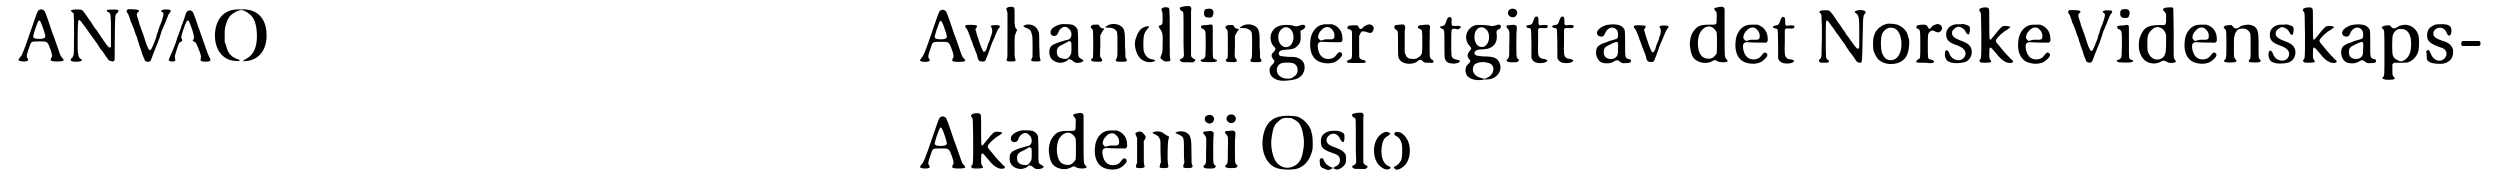 <?xml version='1.0' encoding='utf-8'?>
<svg xmlns="http://www.w3.org/2000/svg" xmlns:xlink="http://www.w3.org/1999/xlink" width="591px" height="43px" viewBox="0 0 5910 435" version="1.1">
<defs>
<path id="gl9220" d="M 61 11 C 56 13 56 13 48 36 C 45 46 40 58 29 91 C 20 115 18 121 13 126 C 10 130 10 130 10 132 C 13 136 32 136 33 132 C 33 131 33 129 32 128 C 28 123 29 120 36 100 C 40 87 40 87 60 87 C 79 87 79 86 87 108 C 91 121 91 123 88 127 C 85 133 87 135 102 135 C 118 135 121 133 115 127 C 111 123 110 121 104 103 C 101 95 96 79 91 67 C 87 55 83 43 82 40 C 81 38 79 31 77 26 C 73 15 72 13 69 12 C 66 10 64 10 61 11 M 62 39 C 64 41 74 70 74 74 C 74 79 70 81 60 81 C 51 81 48 80 46 78 C 44 76 45 73 49 60 C 57 37 58 34 62 39 z" fill="black"/><!-- width=138 height=159 -->
<path id="gl13072" d="M 115 19 C 108 19 105 19 104 21 C 103 22 104 24 108 25 C 114 28 114 33 114 75 C 114 103 114 106 114 108 C 111 112 108 110 97 94 C 95 90 91 85 90 84 C 89 81 85 77 83 73 C 81 70 78 65 76 64 C 74 60 72 58 68 52 C 67 49 64 46 62 43 C 61 41 57 36 55 33 C 48 22 45 19 40 19 C 34 18 22 19 20 20 C 17 21 18 22 21 25 C 24 27 25 28 25 30 C 26 33 26 120 25 125 C 24 130 23 133 19 136 C 17 139 17 141 20 142 C 23 144 34 144 39 143 C 46 141 46 140 42 137 C 38 135 36 131 36 127 C 36 126 36 124 35 123 C 34 120 34 49 36 46 C 37 42 40 43 45 51 C 46 52 49 56 52 60 C 57 67 61 73 72 88 C 78 96 85 106 88 112 C 90 114 93 118 94 119 C 109 142 109 141 114 142 C 118 144 120 143 122 141 C 123 139 123 138 123 107 C 124 28 123 32 129 27 C 136 20 132 18 115 19 z" fill="black"/><!-- width=149 height=157 -->
<path id="gl13073" d="M 34 22 C 33 23 31 24 31 25 C 30 27 30 28 33 32 C 34 33 35 35 37 41 C 38 43 39 47 40 51 C 42 54 44 60 45 62 C 46 64 47 68 48 69 C 48 70 49 74 50 76 C 51 79 53 85 55 89 C 56 94 58 100 59 102 C 60 106 61 109 64 117 C 65 120 67 124 67 127 C 74 145 74 146 77 147 C 79 148 84 148 86 147 C 88 146 91 138 94 129 C 96 123 100 115 105 102 C 106 99 108 94 109 91 C 111 84 114 76 115 72 C 117 69 118 64 123 54 C 124 52 125 48 126 46 C 127 44 128 41 129 39 C 129 37 131 34 132 33 C 136 27 137 27 135 24 C 131 22 116 22 114 25 C 112 26 113 27 117 30 C 119 31 119 34 117 42 C 115 49 112 58 109 64 C 108 68 106 72 106 73 C 106 75 105 78 104 79 C 103 81 102 85 101 90 C 98 97 93 112 90 116 C 87 123 84 121 79 109 C 77 103 76 101 69 79 C 67 73 64 67 64 65 C 63 63 62 60 61 58 C 61 55 60 52 59 50 C 57 45 54 34 55 33 C 55 32 57 30 58 29 C 61 26 61 25 58 24 C 56 22 37 22 34 22 z" fill="black"/><!-- width=154 height=157 -->
<path id="gl7693" d="M 55 12 C 52 13 52 15 48 27 C 46 33 43 42 41 46 C 40 51 37 58 36 61 C 35 64 33 70 31 74 C 30 78 28 84 27 87 C 22 101 16 115 13 121 C 12 124 10 127 10 128 C 10 131 16 133 22 132 C 26 131 27 130 25 124 C 25 123 25 120 25 118 C 27 111 33 91 35 88 C 36 87 38 85 39 85 C 43 83 43 83 42 79 C 39 75 40 72 44 59 C 52 36 53 34 57 34 C 58 34 60 38 66 55 C 71 72 72 76 69 79 C 69 80 68 82 67 82 C 67 82 68 83 70 84 C 76 87 76 88 85 111 C 87 118 88 120 87 122 C 86 130 86 130 88 131 C 91 133 105 133 108 131 C 111 129 111 129 107 121 C 105 118 100 104 83 55 C 80 47 76 36 75 32 C 73 27 71 21 70 19 C 68 11 61 7 55 12 z" fill="black"/><!-- width=133 height=153 -->
<path id="gl3596" d="M 60 16 C 33 19 16 39 13 70 C 10 106 27 133 55 138 C 61 139 68 139 70 139 C 72 138 72 137 71 136 C 52 130 44 122 39 101 C 38 99 37 96 36 93 C 36 87 36 82 36 77 C 36 60 36 62 40 48 C 42 41 46 34 50 30 C 55 25 67 18 71 18 C 73 18 75 17 75 16 C 75 16 75 16 76 16 C 76 17 78 18 81 18 C 86 20 94 25 99 30 C 108 39 112 54 113 73 C 114 105 106 124 87 134 C 76 139 79 141 94 138 C 121 133 138 108 136 73 C 135 40 117 19 89 16 C 83 15 69 15 60 16 z" fill="black"/><!-- width=150 height=155 -->
<path id="gl9220" d="M 61 11 C 56 13 56 13 48 36 C 45 46 40 58 29 91 C 20 115 18 121 13 126 C 10 130 10 130 10 132 C 13 136 32 136 33 132 C 33 131 33 129 32 128 C 28 123 29 120 36 100 C 40 87 40 87 60 87 C 79 87 79 86 87 108 C 91 121 91 123 88 127 C 85 133 87 135 102 135 C 118 135 121 133 115 127 C 111 123 110 121 104 103 C 101 95 96 79 91 67 C 87 55 83 43 82 40 C 81 38 79 31 77 26 C 73 15 72 13 69 12 C 66 10 64 10 61 11 M 62 39 C 64 41 74 70 74 74 C 74 79 70 81 60 81 C 51 81 48 80 46 78 C 44 76 45 73 49 60 C 57 37 58 34 62 39 z" fill="black"/><!-- width=138 height=159 -->
<path id="gl9482" d="M 24 25 C 21 27 21 29 24 32 C 28 37 28 39 31 46 C 33 50 35 57 36 60 C 38 63 40 71 42 76 C 45 82 47 90 49 93 C 50 97 52 102 52 105 C 55 111 56 112 62 112 C 67 113 69 112 71 108 C 72 106 79 88 82 79 C 82 77 84 73 85 71 C 85 69 88 64 90 59 C 98 39 99 37 102 33 C 108 27 105 25 94 25 C 84 25 81 27 85 31 C 87 34 87 40 85 48 C 84 50 82 54 82 57 C 81 60 79 66 77 69 C 76 73 74 78 73 82 C 72 85 70 88 69 88 C 66 91 65 90 58 72 C 57 69 55 64 54 60 C 52 56 51 51 50 48 C 49 45 48 42 48 40 C 46 37 46 34 48 32 C 51 29 51 27 49 26 C 46 24 27 24 24 25 z" fill="black"/><!-- width=120 height=127 -->
<path id="gl1793" d="M 36 9 C 31 11 30 13 33 18 C 33 19 33 21 34 22 C 34 40 34 57 34 75 C 34 129 34 129 33 132 C 30 138 33 139 43 139 C 54 139 55 138 52 131 C 51 127 51 126 51 103 C 51 78 51 77 55 69 C 55 67 57 65 57 63 C 56 62 55 61 54 60 C 54 58 52 57 52 56 C 52 53 52 50 51 47 C 51 42 51 33 51 26 C 51 13 51 11 48 9 C 46 8 40 8 36 9 M 79 51 C 75 52 72 54 72 55 C 72 55 74 57 77 58 C 86 61 90 64 91 70 C 94 78 94 81 94 105 C 94 112 94 120 94 128 C 93 129 93 130 92 132 C 89 138 91 139 103 139 C 110 139 111 139 112 137 C 112 137 113 136 114 136 C 113 135 112 133 112 132 C 111 129 111 128 110 100 C 110 70 110 70 106 63 C 102 54 90 49 79 51 z" fill="black"/><!-- width=131 height=165 -->
<path id="gl1" d="M 38 7 C 24 10 12 18 13 27 C 13 36 26 38 30 30 C 33 23 33 22 37 18 C 43 12 51 11 57 18 C 61 21 62 24 63 30 C 63 39 60 44 50 45 C 45 46 26 52 21 55 C 13 59 10 64 10 74 C 10 88 19 97 34 99 C 40 100 49 97 54 93 C 56 90 56 90 59 91 C 61 91 63 92 64 93 C 69 97 70 98 73 99 C 78 100 87 99 90 96 C 93 94 92 93 87 90 C 78 85 79 86 79 52 C 79 34 78 23 78 21 C 76 15 72 11 65 8 C 61 7 44 6 38 7 M 60 48 C 63 49 63 51 63 63 C 63 75 63 78 59 83 C 55 90 50 91 41 89 C 32 87 28 82 28 73 C 28 64 31 60 45 54 C 49 52 54 49 54 49 C 56 47 57 47 60 48 z" fill="black"/><!-- width=102 height=114 -->
<path id="gl13074" d="M 66 15 C 64 16 61 16 60 17 C 59 18 57 19 55 20 C 51 22 52 23 58 23 C 69 23 73 25 78 29 C 82 34 82 33 82 63 C 82 92 82 95 79 98 C 77 100 78 103 80 104 C 84 105 100 105 102 104 C 105 103 105 100 103 97 C 102 96 102 95 101 94 C 101 85 101 76 100 67 C 100 38 100 37 97 27 C 93 18 79 12 66 15 M 24 16 C 18 19 16 21 20 25 C 24 28 24 28 24 63 C 24 96 24 96 21 97 C 18 99 19 102 21 103 C 23 105 42 105 44 104 C 46 103 46 99 43 96 C 40 93 40 93 41 65 C 41 57 41 49 41 42 C 42 40 42 39 43 38 C 45 34 47 30 49 28 C 51 26 51 25 48 25 C 45 25 41 23 40 21 C 37 16 37 15 31 16 C 28 16 25 16 24 16 z" fill="black"/><!-- width=123 height=119 -->
<path id="gl1794" d="M 75 9 C 70 11 69 13 72 19 C 73 23 73 24 73 34 C 73 49 73 50 66 52 C 63 53 63 54 66 59 C 73 68 74 73 73 98 C 73 115 73 115 69 125 C 67 130 67 130 71 133 C 76 138 78 138 84 138 C 91 138 93 136 91 131 C 90 128 90 126 90 70 C 90 7 90 10 85 9 C 83 8 78 8 75 9 M 31 55 C 19 59 13 69 8 86 C 4 100 10 121 19 130 C 28 139 42 142 52 138 C 57 136 57 135 49 133 C 40 132 34 127 30 119 C 27 112 27 108 27 94 C 27 76 29 69 37 60 C 42 54 42 53 37 54 C 36 54 33 54 31 55 z" fill="black"/><!-- width=115 height=169 -->
<path id="gl1030" d="M 26 10 C 18 12 16 12 15 14 C 15 17 16 19 19 21 C 25 24 24 18 24 77 C 24 94 24 112 25 129 C 24 130 24 131 23 132 C 22 134 21 135 19 135 C 14 138 14 139 18 142 C 20 144 21 144 34 144 C 38 144 43 144 48 144 C 48 143 49 142 50 142 C 51 141 52 140 52 139 C 53 138 51 136 50 136 C 48 136 45 133 43 131 C 43 130 42 129 42 129 C 42 112 42 94 42 78 C 42 40 42 25 42 21 C 43 16 43 15 42 13 C 40 9 39 9 26 10 z" fill="black"/><!-- width=66 height=156 -->
<path id="gl1027" d="M 28 9 C 22 9 19 12 19 19 C 19 27 22 30 31 30 C 38 30 39 29 40 25 C 45 14 39 7 28 9 M 26 48 C 14 48 11 49 12 52 C 12 55 13 56 16 57 C 19 58 21 60 22 63 C 24 67 23 121 22 124 C 20 127 18 129 15 130 C 10 130 10 133 13 135 C 16 137 39 137 45 136 C 52 134 52 132 46 130 C 39 127 40 130 40 87 C 40 51 40 49 39 48 C 37 46 37 46 26 48 z" fill="black"/><!-- width=61 height=161 -->
<path id="gl13074" d="M 66 15 C 64 16 61 16 60 17 C 59 18 57 19 55 20 C 51 22 52 23 58 23 C 69 23 73 25 78 29 C 82 34 82 33 82 63 C 82 92 82 95 79 98 C 77 100 78 103 80 104 C 84 105 100 105 102 104 C 105 103 105 100 103 97 C 102 96 102 95 101 94 C 101 85 101 76 100 67 C 100 38 100 37 97 27 C 93 18 79 12 66 15 M 24 16 C 18 19 16 21 20 25 C 24 28 24 28 24 63 C 24 96 24 96 21 97 C 18 99 19 102 21 103 C 23 105 42 105 44 104 C 46 103 46 99 43 96 C 40 93 40 93 41 65 C 41 57 41 49 41 42 C 42 40 42 39 43 38 C 45 34 47 30 49 28 C 51 26 51 25 48 25 C 45 25 41 23 40 21 C 37 16 37 15 31 16 C 28 16 25 16 24 16 z" fill="black"/><!-- width=123 height=119 -->
<path id="gl13075" d="M 91 18 C 85 20 81 21 77 19 C 70 16 52 16 45 18 C 27 22 18 39 22 55 C 24 62 26 65 30 69 C 34 73 34 75 29 81 C 22 87 22 92 28 99 C 32 104 31 105 26 111 C 21 116 20 117 19 122 C 17 137 28 148 47 150 C 57 151 79 148 85 145 C 106 136 109 106 90 97 C 82 93 79 93 63 93 C 50 92 48 91 45 91 C 39 88 39 81 46 78 C 48 77 51 76 56 76 C 75 75 80 73 86 66 C 93 59 94 53 93 37 C 92 30 92 31 98 28 C 102 25 105 23 104 20 C 103 16 99 15 91 18 M 65 24 C 81 33 79 63 63 69 C 55 72 46 67 42 58 C 39 52 39 42 41 36 C 46 24 57 19 65 24 M 75 108 C 82 111 85 115 86 123 C 86 131 84 136 76 141 C 70 145 70 145 62 145 C 55 145 50 144 43 139 C 33 131 34 115 45 109 C 51 106 69 106 75 108 z" fill="black"/><!-- width=118 height=164 -->
<path id="gl0" d="M 55 15 C 42 17 30 31 27 48 C 22 80 33 102 56 106 C 62 108 74 108 79 106 C 87 105 94 99 100 92 C 103 88 103 84 100 82 C 96 79 93 81 88 88 C 84 94 79 96 72 97 C 58 98 49 91 45 75 C 42 60 45 55 57 56 C 63 57 96 57 99 57 C 103 55 104 52 103 47 C 103 33 96 22 84 16 C 82 16 81 15 79 14 C 76 14 72 14 69 14 C 63 14 57 14 55 15 M 73 22 C 80 27 84 33 84 41 C 84 49 82 51 67 50 C 60 50 59 51 55 52 C 54 52 51 53 51 53 C 50 53 46 48 45 47 C 44 43 46 35 51 30 C 58 21 66 19 73 22 z" fill="black"/><!-- width=117 height=118 -->
<path id="gl9238" d="M 73 23 C 69 25 66 26 62 30 C 58 34 58 34 56 33 C 54 33 53 32 51 27 C 49 24 49 24 31 25 C 27 26 24 28 25 31 C 25 33 25 33 29 34 C 37 37 36 34 36 70 C 36 108 37 104 27 108 C 23 109 22 112 26 114 C 29 115 64 115 67 114 C 71 111 68 108 61 107 C 58 106 55 105 54 102 C 53 100 53 98 53 75 C 53 67 53 58 53 50 C 54 49 54 48 55 46 C 58 40 58 39 63 39 C 66 39 67 39 72 41 C 80 44 84 43 86 38 C 90 31 87 25 81 23 C 77 22 78 22 73 23 z" fill="black"/><!-- width=99 height=129 -->
<path id="gl13076" d="M 24 9 C 19 10 16 10 15 10 C 14 10 12 13 12 15 C 12 18 13 18 16 21 C 21 24 21 22 21 55 C 21 88 21 87 25 93 C 30 100 42 104 55 102 C 62 100 64 100 68 96 C 73 92 76 92 80 96 C 84 100 85 100 94 100 C 105 101 108 100 105 95 C 105 94 103 93 103 93 C 99 91 98 88 97 85 C 96 81 97 24 97 19 C 99 12 96 8 90 9 C 87 9 83 9 80 10 C 72 10 71 11 69 13 C 68 16 68 17 73 19 C 79 22 79 21 79 50 C 79 79 79 78 74 84 C 67 90 64 91 57 91 C 46 91 42 88 39 81 C 39 79 38 78 37 77 C 37 70 37 63 37 57 C 37 45 37 31 37 25 C 39 13 38 12 36 10 C 34 8 34 8 24 9 z" fill="black"/><!-- width=119 height=115 -->
<path id="gl3" d="M 43 9 C 40 10 39 12 37 17 C 34 26 33 29 28 30 C 20 31 19 34 27 37 C 32 40 32 38 32 75 C 32 109 32 108 36 114 C 40 120 56 122 65 118 C 71 115 70 112 62 111 C 53 109 51 107 49 102 C 48 97 48 43 49 40 C 51 37 52 36 58 37 C 64 39 66 38 70 35 C 73 31 69 29 58 30 C 50 31 49 30 49 19 C 50 12 49 10 46 9 C 45 8 45 8 43 9 z" fill="black"/><!-- width=84 height=133 -->
<path id="gl8981" d="M 97 17 C 85 21 82 21 75 19 C 70 18 49 17 44 18 C 21 24 13 51 30 69 C 34 73 34 75 31 78 C 24 85 22 93 28 99 C 32 104 32 106 26 111 C 18 117 17 131 24 140 C 31 148 46 151 59 149 C 61 148 67 148 70 148 C 95 148 111 125 99 105 C 94 96 85 93 63 93 C 45 92 41 90 41 85 C 41 79 47 76 61 76 C 70 75 73 75 79 72 C 90 67 96 55 94 41 C 93 32 93 31 99 28 C 102 27 104 24 104 22 C 105 18 100 16 97 17 M 64 25 C 81 32 79 65 62 70 C 49 73 39 60 41 42 C 42 28 54 19 64 25 M 72 108 C 82 110 87 116 86 125 C 85 133 81 139 71 144 C 66 147 65 147 59 145 C 45 142 38 135 37 125 C 37 115 41 110 50 108 C 54 106 67 106 72 108 z" fill="black"/><!-- width=118 height=164 -->
<path id="gl4" d="M 23 7 C 13 9 12 22 21 26 C 26 29 34 27 36 21 C 40 13 33 5 23 7 M 20 46 C 10 46 9 49 14 54 C 19 60 19 60 18 93 C 18 124 18 123 14 127 C 11 130 11 130 12 132 C 15 134 16 135 26 135 C 36 135 37 135 40 132 C 42 130 42 130 39 127 C 35 123 35 123 35 92 C 35 77 35 61 36 57 C 36 54 36 52 36 49 C 36 48 34 48 34 47 C 31 45 30 45 20 46 z" fill="black"/><!-- width=53 height=160 -->
<path id="gl5" d="M 44 9 C 42 10 40 14 38 20 C 36 27 34 28 28 29 C 22 30 21 31 22 33 C 22 34 25 36 27 36 C 30 36 33 38 33 40 C 33 40 34 56 34 74 C 34 85 34 96 34 107 C 34 108 35 109 35 110 C 39 117 45 120 55 120 C 71 120 79 112 64 110 C 58 109 56 109 54 106 C 50 102 49 100 50 68 C 50 58 50 49 50 39 C 51 39 51 38 52 37 C 53 36 54 36 58 36 C 70 37 73 36 73 32 C 74 29 69 28 59 29 C 54 30 54 30 52 28 C 52 27 51 27 51 27 C 51 24 51 22 51 20 C 51 10 49 7 44 9 z" fill="black"/><!-- width=88 height=134 -->
<path id="gl5" d="M 44 9 C 42 10 40 14 38 20 C 36 27 34 28 28 29 C 22 30 21 31 22 33 C 22 34 25 36 27 36 C 30 36 33 38 33 40 C 33 40 34 56 34 74 C 34 85 34 96 34 107 C 34 108 35 109 35 110 C 39 117 45 120 55 120 C 71 120 79 112 64 110 C 58 109 56 109 54 106 C 50 102 49 100 50 68 C 50 58 50 49 50 39 C 51 39 51 38 52 37 C 53 36 54 36 58 36 C 70 37 73 36 73 32 C 74 29 69 28 59 29 C 54 30 54 30 52 28 C 52 27 51 27 51 27 C 51 24 51 22 51 20 C 51 10 49 7 44 9 z" fill="black"/><!-- width=88 height=134 -->
<path id="gl1025" d="M 45 9 C 34 10 22 17 18 24 C 15 30 18 36 24 37 C 30 39 34 36 36 30 C 39 21 48 15 54 16 C 58 16 63 19 65 23 C 68 28 68 39 65 42 C 64 43 55 46 50 47 C 49 47 46 48 44 49 C 42 50 39 51 37 52 C 31 53 22 58 19 61 C 10 72 15 93 27 99 C 36 103 51 102 57 97 C 63 93 67 93 71 97 C 75 100 77 102 84 101 C 94 101 98 100 98 96 C 99 93 97 92 92 91 C 84 88 84 90 84 53 C 84 21 84 21 79 16 C 73 9 61 7 45 9 M 66 51 C 67 53 68 55 67 67 C 67 79 67 82 62 87 C 58 90 56 91 50 91 C 39 91 33 85 33 75 C 33 66 36 62 45 58 C 48 57 51 55 53 54 C 60 51 64 49 66 51 z" fill="black"/><!-- width=111 height=119 -->
<path id="gl9482" d="M 24 25 C 21 27 21 29 24 32 C 28 37 28 39 31 46 C 33 50 35 57 36 60 C 38 63 40 71 42 76 C 45 82 47 90 49 93 C 50 97 52 102 52 105 C 55 111 56 112 62 112 C 67 113 69 112 71 108 C 72 106 79 88 82 79 C 82 77 84 73 85 71 C 85 69 88 64 90 59 C 98 39 99 37 102 33 C 108 27 105 25 94 25 C 84 25 81 27 85 31 C 87 34 87 40 85 48 C 84 50 82 54 82 57 C 81 60 79 66 77 69 C 76 73 74 78 73 82 C 72 85 70 88 69 88 C 66 91 65 90 58 72 C 57 69 55 64 54 60 C 52 56 51 51 50 48 C 49 45 48 42 48 40 C 46 37 46 34 48 32 C 51 29 51 27 49 26 C 46 24 27 24 24 25 z" fill="black"/><!-- width=120 height=127 -->
<path id="gl2053" d="M 76 10 C 66 12 64 13 68 18 C 72 22 73 23 72 37 C 72 53 73 52 55 52 C 40 52 34 53 27 57 C 21 61 13 71 11 79 C 9 83 7 98 8 102 C 10 118 12 126 18 133 C 29 144 48 147 62 139 C 67 136 69 136 73 139 C 76 141 82 142 90 142 C 99 141 100 139 96 135 C 91 130 91 133 91 72 C 91 42 91 16 91 15 C 90 9 85 8 76 10 M 61 58 C 66 61 70 66 72 70 C 73 74 73 118 72 121 C 70 124 64 131 61 132 C 53 135 42 133 36 127 C 24 114 24 79 36 66 C 43 57 53 54 61 58 z" fill="black"/><!-- width=118 height=174 -->
<path id="gl0" d="M 55 15 C 42 17 30 31 27 48 C 22 80 33 102 56 106 C 62 108 74 108 79 106 C 87 105 94 99 100 92 C 103 88 103 84 100 82 C 96 79 93 81 88 88 C 84 94 79 96 72 97 C 58 98 49 91 45 75 C 42 60 45 55 57 56 C 63 57 96 57 99 57 C 103 55 104 52 103 47 C 103 33 96 22 84 16 C 82 16 81 15 79 14 C 76 14 72 14 69 14 C 63 14 57 14 55 15 M 73 22 C 80 27 84 33 84 41 C 84 49 82 51 67 50 C 60 50 59 51 55 52 C 54 52 51 53 51 53 C 50 53 46 48 45 47 C 44 43 46 35 51 30 C 58 21 66 19 73 22 z" fill="black"/><!-- width=117 height=118 -->
<path id="gl5" d="M 44 9 C 42 10 40 14 38 20 C 36 27 34 28 28 29 C 22 30 21 31 22 33 C 22 34 25 36 27 36 C 30 36 33 38 33 40 C 33 40 34 56 34 74 C 34 85 34 96 34 107 C 34 108 35 109 35 110 C 39 117 45 120 55 120 C 71 120 79 112 64 110 C 58 109 56 109 54 106 C 50 102 49 100 50 68 C 50 58 50 49 50 39 C 51 39 51 38 52 37 C 53 36 54 36 58 36 C 70 37 73 36 73 32 C 74 29 69 28 59 29 C 54 30 54 30 52 28 C 52 27 51 27 51 27 C 51 24 51 22 51 20 C 51 10 49 7 44 9 z" fill="black"/><!-- width=88 height=134 -->
<path id="gl13312" d="M 110 17 C 103 18 102 21 105 23 C 112 27 114 32 114 58 C 114 70 114 82 114 85 C 114 89 114 94 114 99 C 114 105 114 106 113 107 C 111 111 107 108 99 96 C 97 93 94 89 93 88 C 91 84 84 76 82 73 C 82 72 80 69 78 66 C 76 64 73 60 71 56 C 69 53 65 48 63 45 C 58 38 55 33 53 30 C 51 27 45 20 43 18 C 40 16 24 16 21 18 C 18 20 18 22 20 23 C 23 25 24 27 24 39 C 25 51 25 81 24 108 C 24 129 24 130 19 134 C 17 137 17 138 20 141 C 21 141 21 142 22 142 C 24 142 27 142 30 142 C 37 142 39 142 40 141 C 43 140 42 138 39 135 C 34 132 34 134 34 87 C 34 43 34 41 37 41 C 38 41 42 45 45 50 C 46 52 49 56 51 58 C 53 61 56 65 57 67 C 59 70 61 73 63 75 C 64 77 67 80 68 82 C 69 84 72 88 75 92 C 78 96 81 100 82 102 C 83 105 87 109 89 113 C 98 124 102 130 105 135 C 108 140 111 142 116 142 C 121 142 121 142 122 86 C 123 36 123 37 125 28 C 126 27 127 25 128 24 C 130 22 130 21 128 19 C 126 17 125 17 118 16 C 115 16 111 16 110 17 z" fill="black"/><!-- width=145 height=154 -->
<path id="gl263" d="M 46 11 C 42 12 34 15 31 18 C 28 19 21 27 19 30 C 15 40 13 43 13 59 C 13 74 14 76 18 84 C 23 97 34 105 51 107 C 70 108 85 102 93 88 C 98 79 101 59 99 48 C 98 46 97 41 96 38 C 93 27 84 18 71 13 C 65 11 52 10 46 11 M 62 21 C 73 24 81 39 81 60 C 81 86 67 102 49 97 C 42 95 36 87 34 79 C 31 67 31 46 34 37 C 36 30 43 23 50 21 C 52 20 59 20 62 21 z" fill="black"/><!-- width=112 height=118 -->
<path id="gl10012" d="M 73 21 C 69 22 64 25 63 28 C 59 33 57 31 54 25 C 51 21 51 21 41 21 C 31 22 30 22 28 25 C 27 28 27 29 31 31 C 37 34 37 33 37 68 C 37 103 37 102 33 103 C 30 105 27 108 27 109 C 28 112 30 112 40 112 C 46 112 54 112 58 113 C 65 113 66 113 68 112 C 72 109 69 106 61 104 C 55 103 55 103 55 72 C 55 43 55 42 60 38 C 63 34 67 34 74 38 C 78 40 83 40 85 37 C 95 29 85 15 73 21 z" fill="black"/><!-- width=102 height=124 -->
<path id="gl1028" d="M 48 10 C 45 10 42 10 39 10 C 31 10 21 15 17 22 C 15 25 13 33 14 37 C 15 48 21 54 39 60 C 49 64 52 66 55 69 C 66 79 58 96 44 96 C 34 96 25 90 22 81 C 18 70 12 69 11 78 C 10 88 13 95 19 99 C 26 102 28 103 41 103 C 60 102 67 99 73 87 C 76 80 76 72 73 66 C 69 58 63 54 46 48 C 31 42 27 37 28 29 C 28 24 36 18 41 16 C 47 15 57 20 60 27 C 62 32 66 36 68 34 C 70 33 72 21 70 16 C 69 14 64 12 58 10 C 52 9 53 9 48 10 z" fill="black"/><!-- width=88 height=115 -->
<path id="gl9217" d="M 52 10 C 43 11 40 15 43 19 C 47 23 46 21 47 77 C 47 132 47 132 43 135 C 42 138 42 139 45 141 C 48 142 48 142 57 142 C 70 142 73 140 69 136 C 66 132 66 131 66 119 C 66 102 67 101 81 118 C 92 132 99 138 107 141 C 118 145 127 141 121 136 C 120 135 116 132 114 129 C 108 124 93 106 86 97 C 82 93 81 90 82 88 C 84 82 99 68 109 63 C 115 59 117 57 116 56 C 115 55 109 54 104 54 C 96 54 94 57 80 74 C 73 82 70 87 69 87 C 66 87 66 84 66 49 C 66 25 66 15 65 13 C 63 10 60 9 52 10 z" fill="black"/><!-- width=140 height=174 -->
<path id="gl0" d="M 55 15 C 42 17 30 31 27 48 C 22 80 33 102 56 106 C 62 108 74 108 79 106 C 87 105 94 99 100 92 C 103 88 103 84 100 82 C 96 79 93 81 88 88 C 84 94 79 96 72 97 C 58 98 49 91 45 75 C 42 60 45 55 57 56 C 63 57 96 57 99 57 C 103 55 104 52 103 47 C 103 33 96 22 84 16 C 82 16 81 15 79 14 C 76 14 72 14 69 14 C 63 14 57 14 55 15 M 73 22 C 80 27 84 33 84 41 C 84 49 82 51 67 50 C 60 50 59 51 55 52 C 54 52 51 53 51 53 C 50 53 46 48 45 47 C 44 43 46 35 51 30 C 58 21 66 19 73 22 z" fill="black"/><!-- width=117 height=118 -->
<path id="gl13073" d="M 34 22 C 33 23 31 24 31 25 C 30 27 30 28 33 32 C 34 33 35 35 37 41 C 38 43 39 47 40 51 C 42 54 44 60 45 62 C 46 64 47 68 48 69 C 48 70 49 74 50 76 C 51 79 53 85 55 89 C 56 94 58 100 59 102 C 60 106 61 109 64 117 C 65 120 67 124 67 127 C 74 145 74 146 77 147 C 79 148 84 148 86 147 C 88 146 91 138 94 129 C 96 123 100 115 105 102 C 106 99 108 94 109 91 C 111 84 114 76 115 72 C 117 69 118 64 123 54 C 124 52 125 48 126 46 C 127 44 128 41 129 39 C 129 37 131 34 132 33 C 136 27 137 27 135 24 C 131 22 116 22 114 25 C 112 26 113 27 117 30 C 119 31 119 34 117 42 C 115 49 112 58 109 64 C 108 68 106 72 106 73 C 106 75 105 78 104 79 C 103 81 102 85 101 90 C 98 97 93 112 90 116 C 87 123 84 121 79 109 C 77 103 76 101 69 79 C 67 73 64 67 64 65 C 63 63 62 60 61 58 C 61 55 60 52 59 50 C 57 45 54 34 55 33 C 55 32 57 30 58 29 C 61 26 61 25 58 24 C 56 22 37 22 34 22 z" fill="black"/><!-- width=154 height=157 -->
<path id="gl1027" d="M 28 9 C 22 9 19 12 19 19 C 19 27 22 30 31 30 C 38 30 39 29 40 25 C 45 14 39 7 28 9 M 26 48 C 14 48 11 49 12 52 C 12 55 13 56 16 57 C 19 58 21 60 22 63 C 24 67 23 121 22 124 C 20 127 18 129 15 130 C 10 130 10 133 13 135 C 16 137 39 137 45 136 C 52 134 52 132 46 130 C 39 127 40 130 40 87 C 40 51 40 49 39 48 C 37 46 37 46 26 48 z" fill="black"/><!-- width=61 height=161 -->
<path id="gl9738" d="M 72 9 C 69 10 64 12 64 13 C 64 14 66 16 67 18 C 71 22 72 23 72 30 C 72 40 72 47 70 49 C 69 50 69 51 68 51 C 64 51 60 51 55 51 C 27 51 16 58 8 84 C 7 87 6 102 7 108 C 8 115 12 126 16 130 C 25 143 46 147 60 138 C 66 135 66 135 76 140 C 79 142 90 142 93 140 C 96 139 96 138 93 134 C 89 129 90 132 90 69 C 89 9 90 10 87 9 C 85 8 76 9 72 9 M 60 58 C 66 61 70 67 72 75 C 72 79 72 108 71 114 C 69 128 60 135 46 133 C 39 131 34 127 30 119 C 27 112 27 110 27 96 C 27 77 28 72 36 64 C 44 55 51 54 60 58 z" fill="black"/><!-- width=114 height=172 -->
<path id="gl0" d="M 55 15 C 42 17 30 31 27 48 C 22 80 33 102 56 106 C 62 108 74 108 79 106 C 87 105 94 99 100 92 C 103 88 103 84 100 82 C 96 79 93 81 88 88 C 84 94 79 96 72 97 C 58 98 49 91 45 75 C 42 60 45 55 57 56 C 63 57 96 57 99 57 C 103 55 104 52 103 47 C 103 33 96 22 84 16 C 82 16 81 15 79 14 C 76 14 72 14 69 14 C 63 14 57 14 55 15 M 73 22 C 80 27 84 33 84 41 C 84 49 82 51 67 50 C 60 50 59 51 55 52 C 54 52 51 53 51 53 C 50 53 46 48 45 47 C 44 43 46 35 51 30 C 58 21 66 19 73 22 z" fill="black"/><!-- width=117 height=118 -->
<path id="gl515" d="M 66 15 C 61 16 57 17 54 20 C 47 25 43 24 38 18 C 37 17 37 16 36 15 C 34 15 33 15 31 15 C 27 15 19 16 18 18 C 16 20 16 21 19 24 C 23 28 23 27 23 61 C 23 94 23 94 19 98 C 17 100 17 102 19 103 C 22 105 43 105 45 103 C 48 102 48 100 45 97 C 41 93 41 93 41 68 C 41 55 41 45 42 43 C 43 34 49 25 55 24 C 64 22 72 24 76 29 C 81 34 81 34 81 66 C 81 95 81 95 78 98 C 76 100 76 102 78 103 C 81 105 101 105 103 103 C 106 102 106 100 103 97 C 100 94 100 94 100 64 C 100 34 99 32 96 25 C 91 16 79 12 66 15 z" fill="black"/><!-- width=122 height=118 -->
<path id="gl1028" d="M 48 10 C 45 10 42 10 39 10 C 31 10 21 15 17 22 C 15 25 13 33 14 37 C 15 48 21 54 39 60 C 49 64 52 66 55 69 C 66 79 58 96 44 96 C 34 96 25 90 22 81 C 18 70 12 69 11 78 C 10 88 13 95 19 99 C 26 102 28 103 41 103 C 60 102 67 99 73 87 C 76 80 76 72 73 66 C 69 58 63 54 46 48 C 31 42 27 37 28 29 C 28 24 36 18 41 16 C 47 15 57 20 60 27 C 62 32 66 36 68 34 C 70 33 72 21 70 16 C 69 14 64 12 58 10 C 52 9 53 9 48 10 z" fill="black"/><!-- width=88 height=115 -->
<path id="gl9217" d="M 52 10 C 43 11 40 15 43 19 C 47 23 46 21 47 77 C 47 132 47 132 43 135 C 42 138 42 139 45 141 C 48 142 48 142 57 142 C 70 142 73 140 69 136 C 66 132 66 131 66 119 C 66 102 67 101 81 118 C 92 132 99 138 107 141 C 118 145 127 141 121 136 C 120 135 116 132 114 129 C 108 124 93 106 86 97 C 82 93 81 90 82 88 C 84 82 99 68 109 63 C 115 59 117 57 116 56 C 115 55 109 54 104 54 C 96 54 94 57 80 74 C 73 82 70 87 69 87 C 66 87 66 84 66 49 C 66 25 66 15 65 13 C 63 10 60 9 52 10 z" fill="black"/><!-- width=140 height=174 -->
<path id="gl1025" d="M 45 9 C 34 10 22 17 18 24 C 15 30 18 36 24 37 C 30 39 34 36 36 30 C 39 21 48 15 54 16 C 58 16 63 19 65 23 C 68 28 68 39 65 42 C 64 43 55 46 50 47 C 49 47 46 48 44 49 C 42 50 39 51 37 52 C 31 53 22 58 19 61 C 10 72 15 93 27 99 C 36 103 51 102 57 97 C 63 93 67 93 71 97 C 75 100 77 102 84 101 C 94 101 98 100 98 96 C 99 93 97 92 92 91 C 84 88 84 90 84 53 C 84 21 84 21 79 16 C 73 9 61 7 45 9 M 66 51 C 67 53 68 55 67 67 C 67 79 67 82 62 87 C 58 90 56 91 50 91 C 39 91 33 85 33 75 C 33 66 36 62 45 58 C 48 57 51 55 53 54 C 60 51 64 49 66 51 z" fill="black"/><!-- width=111 height=119 -->
<path id="gl771" d="M 73 31 C 67 32 64 33 61 36 C 55 39 52 40 50 38 C 48 37 46 36 46 35 C 43 31 42 31 33 32 C 24 34 21 36 26 40 C 30 44 30 42 30 98 C 30 153 30 151 27 155 C 24 159 24 159 28 160 C 33 163 51 162 54 160 C 54 159 55 159 55 159 C 55 157 54 157 53 156 C 49 151 49 151 49 137 C 49 133 49 129 49 125 C 49 124 50 124 51 123 C 51 123 52 122 52 121 C 58 121 63 121 69 121 C 85 121 86 121 93 117 C 102 112 111 100 112 88 C 113 82 113 64 112 59 C 109 40 91 27 73 31 M 79 42 C 91 47 96 64 93 89 C 91 103 84 113 73 117 C 68 118 66 118 62 115 C 56 113 51 108 50 103 C 48 98 48 61 50 55 C 52 49 57 43 62 41 C 65 40 75 40 79 42 z" fill="black"/><!-- width=126 height=175 -->
<path id="gl1545" d="M 44 9 C 36 9 31 10 30 12 C 28 12 26 13 24 15 C 18 18 14 26 14 36 C 14 49 21 55 42 63 C 54 66 58 70 60 76 C 63 87 52 98 40 96 C 32 94 26 88 22 78 C 19 70 17 69 14 72 C 13 72 13 73 12 73 C 12 76 13 79 13 82 C 13 95 14 96 21 100 C 30 104 49 105 57 102 C 69 98 76 89 76 78 C 77 70 76 68 73 63 C 69 56 61 51 49 48 C 35 43 29 39 29 32 C 29 27 30 25 33 22 C 42 13 57 17 61 30 C 63 36 67 38 70 34 C 73 31 73 19 70 15 C 66 10 57 8 44 9 z" fill="black"/><!-- width=90 height=114 -->
<path id="gl13313" d="M 14 15 C 12 18 12 21 14 24 C 15 25 16 25 21 25 C 28 25 43 25 50 25 C 55 25 55 25 57 24 C 59 22 60 17 57 14 C 57 14 56 13 56 13 C 49 13 42 13 36 13 C 29 13 22 13 15 13 C 15 13 15 14 14 15 z" fill="black"/><!-- width=71 height=39 -->
<path id="gl9220" d="M 61 11 C 56 13 56 13 48 36 C 45 46 40 58 29 91 C 20 115 18 121 13 126 C 10 130 10 130 10 132 C 13 136 32 136 33 132 C 33 131 33 129 32 128 C 28 123 29 120 36 100 C 40 87 40 87 60 87 C 79 87 79 86 87 108 C 91 121 91 123 88 127 C 85 133 87 135 102 135 C 118 135 121 133 115 127 C 111 123 110 121 104 103 C 101 95 96 79 91 67 C 87 55 83 43 82 40 C 81 38 79 31 77 26 C 73 15 72 13 69 12 C 66 10 64 10 61 11 M 62 39 C 64 41 74 70 74 74 C 74 79 70 81 60 81 C 51 81 48 80 46 78 C 44 76 45 73 49 60 C 57 37 58 34 62 39 z" fill="black"/><!-- width=138 height=159 -->
<path id="gl9217" d="M 52 10 C 43 11 40 15 43 19 C 47 23 46 21 47 77 C 47 132 47 132 43 135 C 42 138 42 139 45 141 C 48 142 48 142 57 142 C 70 142 73 140 69 136 C 66 132 66 131 66 119 C 66 102 67 101 81 118 C 92 132 99 138 107 141 C 118 145 127 141 121 136 C 120 135 116 132 114 129 C 108 124 93 106 86 97 C 82 93 81 90 82 88 C 84 82 99 68 109 63 C 115 59 117 57 116 56 C 115 55 109 54 104 54 C 96 54 94 57 80 74 C 73 82 70 87 69 87 C 66 87 66 84 66 49 C 66 25 66 15 65 13 C 63 10 60 9 52 10 z" fill="black"/><!-- width=140 height=174 -->
<path id="gl1" d="M 38 7 C 24 10 12 18 13 27 C 13 36 26 38 30 30 C 33 23 33 22 37 18 C 43 12 51 11 57 18 C 61 21 62 24 63 30 C 63 39 60 44 50 45 C 45 46 26 52 21 55 C 13 59 10 64 10 74 C 10 88 19 97 34 99 C 40 100 49 97 54 93 C 56 90 56 90 59 91 C 61 91 63 92 64 93 C 69 97 70 98 73 99 C 78 100 87 99 90 96 C 93 94 92 93 87 90 C 78 85 79 86 79 52 C 79 34 78 23 78 21 C 76 15 72 11 65 8 C 61 7 44 6 38 7 M 60 48 C 63 49 63 51 63 63 C 63 75 63 78 59 83 C 55 90 50 91 41 89 C 32 87 28 82 28 73 C 28 64 31 60 45 54 C 49 52 54 49 54 49 C 56 47 57 47 60 48 z" fill="black"/><!-- width=102 height=114 -->
<path id="gl2053" d="M 76 10 C 66 12 64 13 68 18 C 72 22 73 23 72 37 C 72 53 73 52 55 52 C 40 52 34 53 27 57 C 21 61 13 71 11 79 C 9 83 7 98 8 102 C 10 118 12 126 18 133 C 29 144 48 147 62 139 C 67 136 69 136 73 139 C 76 141 82 142 90 142 C 99 141 100 139 96 135 C 91 130 91 133 91 72 C 91 42 91 16 91 15 C 90 9 85 8 76 10 M 61 58 C 66 61 70 66 72 70 C 73 74 73 118 72 121 C 70 124 64 131 61 132 C 53 135 42 133 36 127 C 24 114 24 79 36 66 C 43 57 53 54 61 58 z" fill="black"/><!-- width=118 height=174 -->
<path id="gl0" d="M 55 15 C 42 17 30 31 27 48 C 22 80 33 102 56 106 C 62 108 74 108 79 106 C 87 105 94 99 100 92 C 103 88 103 84 100 82 C 96 79 93 81 88 88 C 84 94 79 96 72 97 C 58 98 49 91 45 75 C 42 60 45 55 57 56 C 63 57 96 57 99 57 C 103 55 104 52 103 47 C 103 33 96 22 84 16 C 82 16 81 15 79 14 C 76 14 72 14 69 14 C 63 14 57 14 55 15 M 73 22 C 80 27 84 33 84 41 C 84 49 82 51 67 50 C 60 50 59 51 55 52 C 54 52 51 53 51 53 C 50 53 46 48 45 47 C 44 43 46 35 51 30 C 58 21 66 19 73 22 z" fill="black"/><!-- width=117 height=118 -->
<path id="gl768" d="M 63 15 C 60 16 57 17 58 18 C 58 18 60 20 63 21 C 72 25 73 27 76 34 C 77 37 77 42 77 63 C 77 72 78 80 78 88 C 77 90 76 92 76 94 C 73 101 75 102 85 102 C 96 102 97 101 95 92 C 93 84 94 39 96 33 C 98 27 98 26 94 25 C 92 24 89 22 87 21 C 81 15 72 13 63 15 M 118 15 C 112 17 111 18 115 19 C 126 24 127 25 130 28 C 133 33 133 35 133 63 C 133 72 133 81 134 89 C 133 91 133 92 132 94 C 130 101 132 102 142 102 C 153 102 155 100 153 94 C 151 93 151 88 151 65 C 151 36 150 33 147 25 C 142 16 130 12 118 15 M 21 16 C 16 18 16 19 19 25 C 19 27 20 28 21 29 C 21 39 21 49 21 60 C 21 70 21 80 21 90 C 20 91 19 93 19 94 C 18 99 18 99 18 100 C 22 103 37 103 39 99 C 39 99 39 97 38 94 C 37 90 37 88 37 64 C 37 55 37 46 37 37 C 38 36 39 34 40 33 C 42 28 42 26 40 24 C 40 24 38 22 37 20 C 33 15 28 13 21 16 z" fill="black"/><!-- width=169 height=114 -->
<path id="gl4" d="M 23 7 C 13 9 12 22 21 26 C 26 29 34 27 36 21 C 40 13 33 5 23 7 M 20 46 C 10 46 9 49 14 54 C 19 60 19 60 18 93 C 18 124 18 123 14 127 C 11 130 11 130 12 132 C 15 134 16 135 26 135 C 36 135 37 135 40 132 C 42 130 42 130 39 127 C 35 123 35 123 35 92 C 35 77 35 61 36 57 C 36 54 36 52 36 49 C 36 48 34 48 34 47 C 31 45 30 45 20 46 z" fill="black"/><!-- width=53 height=160 -->
<path id="gl4" d="M 23 7 C 13 9 12 22 21 26 C 26 29 34 27 36 21 C 40 13 33 5 23 7 M 20 46 C 10 46 9 49 14 54 C 19 60 19 60 18 93 C 18 124 18 123 14 127 C 11 130 11 130 12 132 C 15 134 16 135 26 135 C 36 135 37 135 40 132 C 42 130 42 130 39 127 C 35 123 35 123 35 92 C 35 77 35 61 36 57 C 36 54 36 52 36 49 C 36 48 34 48 34 47 C 31 45 30 45 20 46 z" fill="black"/><!-- width=53 height=160 -->
<path id="gl8984" d="M 57 15 C 35 18 21 32 15 55 C 5 93 19 130 46 139 C 61 144 90 144 101 138 C 114 132 123 120 128 106 C 132 95 132 94 132 78 C 132 62 130 57 127 46 C 121 33 109 21 96 16 C 88 14 67 13 57 15 M 86 22 C 99 28 104 36 108 53 C 112 72 112 84 108 103 C 105 118 100 126 91 132 C 76 142 58 140 46 126 C 36 115 30 85 34 64 C 37 44 40 36 48 29 C 56 21 62 18 73 19 C 75 19 78 19 80 19 C 82 20 84 21 86 22 z" fill="black"/><!-- width=144 height=156 -->
<path id="gl2" d="M 37 12 C 27 13 17 19 14 27 C 12 31 12 43 14 48 C 16 54 25 60 38 64 C 54 69 58 73 58 82 C 58 90 54 95 46 98 C 42 100 42 101 43 102 C 49 105 52 105 57 103 C 64 100 70 94 72 88 C 73 85 73 74 72 70 C 70 63 60 56 45 51 C 36 48 31 45 29 42 C 25 36 25 33 28 27 C 37 15 51 16 58 30 C 64 43 69 42 69 27 C 69 18 68 18 62 15 C 56 12 51 11 37 12 M 12 78 C 10 79 9 81 10 88 C 10 97 13 100 22 103 C 28 106 31 106 36 104 C 42 101 42 100 35 98 C 32 96 25 92 25 91 C 25 91 24 90 23 88 C 22 87 21 85 20 83 C 18 78 17 76 12 78 z" fill="black"/><!-- width=85 height=118 -->
<path id="gl1030" d="M 26 10 C 18 12 16 12 15 14 C 15 17 16 19 19 21 C 25 24 24 18 24 77 C 24 94 24 112 25 129 C 24 130 24 131 23 132 C 22 134 21 135 19 135 C 14 138 14 139 18 142 C 20 144 21 144 34 144 C 38 144 43 144 48 144 C 48 143 49 142 50 142 C 51 141 52 140 52 139 C 53 138 51 136 50 136 C 48 136 45 133 43 131 C 43 130 42 129 42 129 C 42 112 42 94 42 78 C 42 40 42 25 42 21 C 43 16 43 15 42 13 C 40 9 39 9 26 10 z" fill="black"/><!-- width=66 height=156 -->
<path id="gl7682" d="M 39 12 C 36 12 28 17 25 21 C 7 39 9 80 28 94 C 37 102 46 103 51 99 C 53 96 52 95 49 94 C 35 89 28 72 31 47 C 33 33 37 25 46 21 C 49 19 49 18 51 16 C 52 14 52 14 48 13 C 44 11 42 11 39 12 M 63 13 C 60 16 60 18 65 21 C 72 24 77 31 79 40 C 81 49 80 72 78 78 C 75 85 69 91 63 94 C 61 94 60 95 60 96 C 60 97 62 100 64 101 C 70 104 82 97 89 88 C 100 74 102 45 91 28 C 89 24 82 16 79 15 C 79 15 77 13 76 13 C 75 12 73 12 70 12 C 65 11 65 11 63 13 z" fill="black"/><!-- width=111 height=113 -->
</defs>
<use xlink:href="#gl9220" x="0" y="12"/>
<use xlink:href="#gl13072" x="117" y="4"/>
<use xlink:href="#gl13073" x="238" y="0"/>
<use xlink:href="#gl7693" x="359" y="15"/>
<use xlink:href="#gl3596" x="467" y="7"/>
<use xlink:href="#gl9220" x="2156" y="13"/>
<use xlink:href="#gl9482" x="2252" y="35"/>
<use xlink:href="#gl1793" x="2341" y="8"/>
<use xlink:href="#gl1" x="2465" y="51"/>
<use xlink:href="#gl13074" x="2556" y="43"/>
<use xlink:href="#gl1794" x="2673" y="9"/>
<use xlink:href="#gl1030" x="2772" y="5"/>
<use xlink:href="#gl1027" x="2826" y="12"/>
<use xlink:href="#gl13074" x="2878" y="44"/>
<use xlink:href="#gl13075" x="2983" y="43"/>
<use xlink:href="#gl0" x="3073" y="44"/>
<use xlink:href="#gl9238" x="3163" y="36"/>
<use xlink:href="#gl13076" x="3288" y="50"/>
<use xlink:href="#gl3" x="3388" y="32"/>
<use xlink:href="#gl8981" x="3451" y="42"/>
<use xlink:href="#gl4" x="3557" y="14"/>
<use xlink:href="#gl5" x="3594" y="31"/>
<use xlink:href="#gl5" x="3656" y="31"/>
<use xlink:href="#gl1025" x="3768" y="50"/>
<use xlink:href="#gl9482" x="3851" y="36"/>
<use xlink:href="#gl2053" x="3999" y="7"/>
<use xlink:href="#gl0" x="4090" y="45"/>
<use xlink:href="#gl5" x="4184" y="32"/>
<use xlink:href="#gl13312" x="4298" y="8"/>
<use xlink:href="#gl263" x="4432" y="46"/>
<use xlink:href="#gl10012" x="4521" y="38"/>
<use xlink:href="#gl1028" x="4606" y="48"/>
<use xlink:href="#gl9217" x="4657" y="8"/>
<use xlink:href="#gl0" x="4766" y="45"/>
<use xlink:href="#gl13073" x="4881" y="2"/>
<use xlink:href="#gl1027" x="5017" y="13"/>
<use xlink:href="#gl9738" x="5074" y="9"/>
<use xlink:href="#gl0" x="5164" y="45"/>
<use xlink:href="#gl515" x="5267" y="45"/>
<use xlink:href="#gl1028" x="5380" y="49"/>
<use xlink:href="#gl9217" x="5431" y="8"/>
<use xlink:href="#gl1025" x="5550" y="50"/>
<use xlink:href="#gl771" x="5638" y="29"/>
<use xlink:href="#gl1545" x="5756" y="49"/>
<use xlink:href="#gl13313" x="5839" y="85"/>
<use xlink:href="#gl9220" x="2156" y="268"/>
<use xlink:href="#gl9217" x="2246" y="261"/>
<use xlink:href="#gl1" x="2370" y="305"/>
<use xlink:href="#gl2053" x="2466" y="261"/>
<use xlink:href="#gl0" x="2558" y="298"/>
<use xlink:href="#gl768" x="2664" y="300"/>
<use xlink:href="#gl4" x="2832" y="268"/>
<use xlink:href="#gl4" x="2884" y="267"/>
<use xlink:href="#gl8984" x="2973" y="263"/>
<use xlink:href="#gl2" x="3112" y="301"/>
<use xlink:href="#gl1030" x="3184" y="260"/>
<use xlink:href="#gl7682" x="3239" y="304"/>
</svg>
